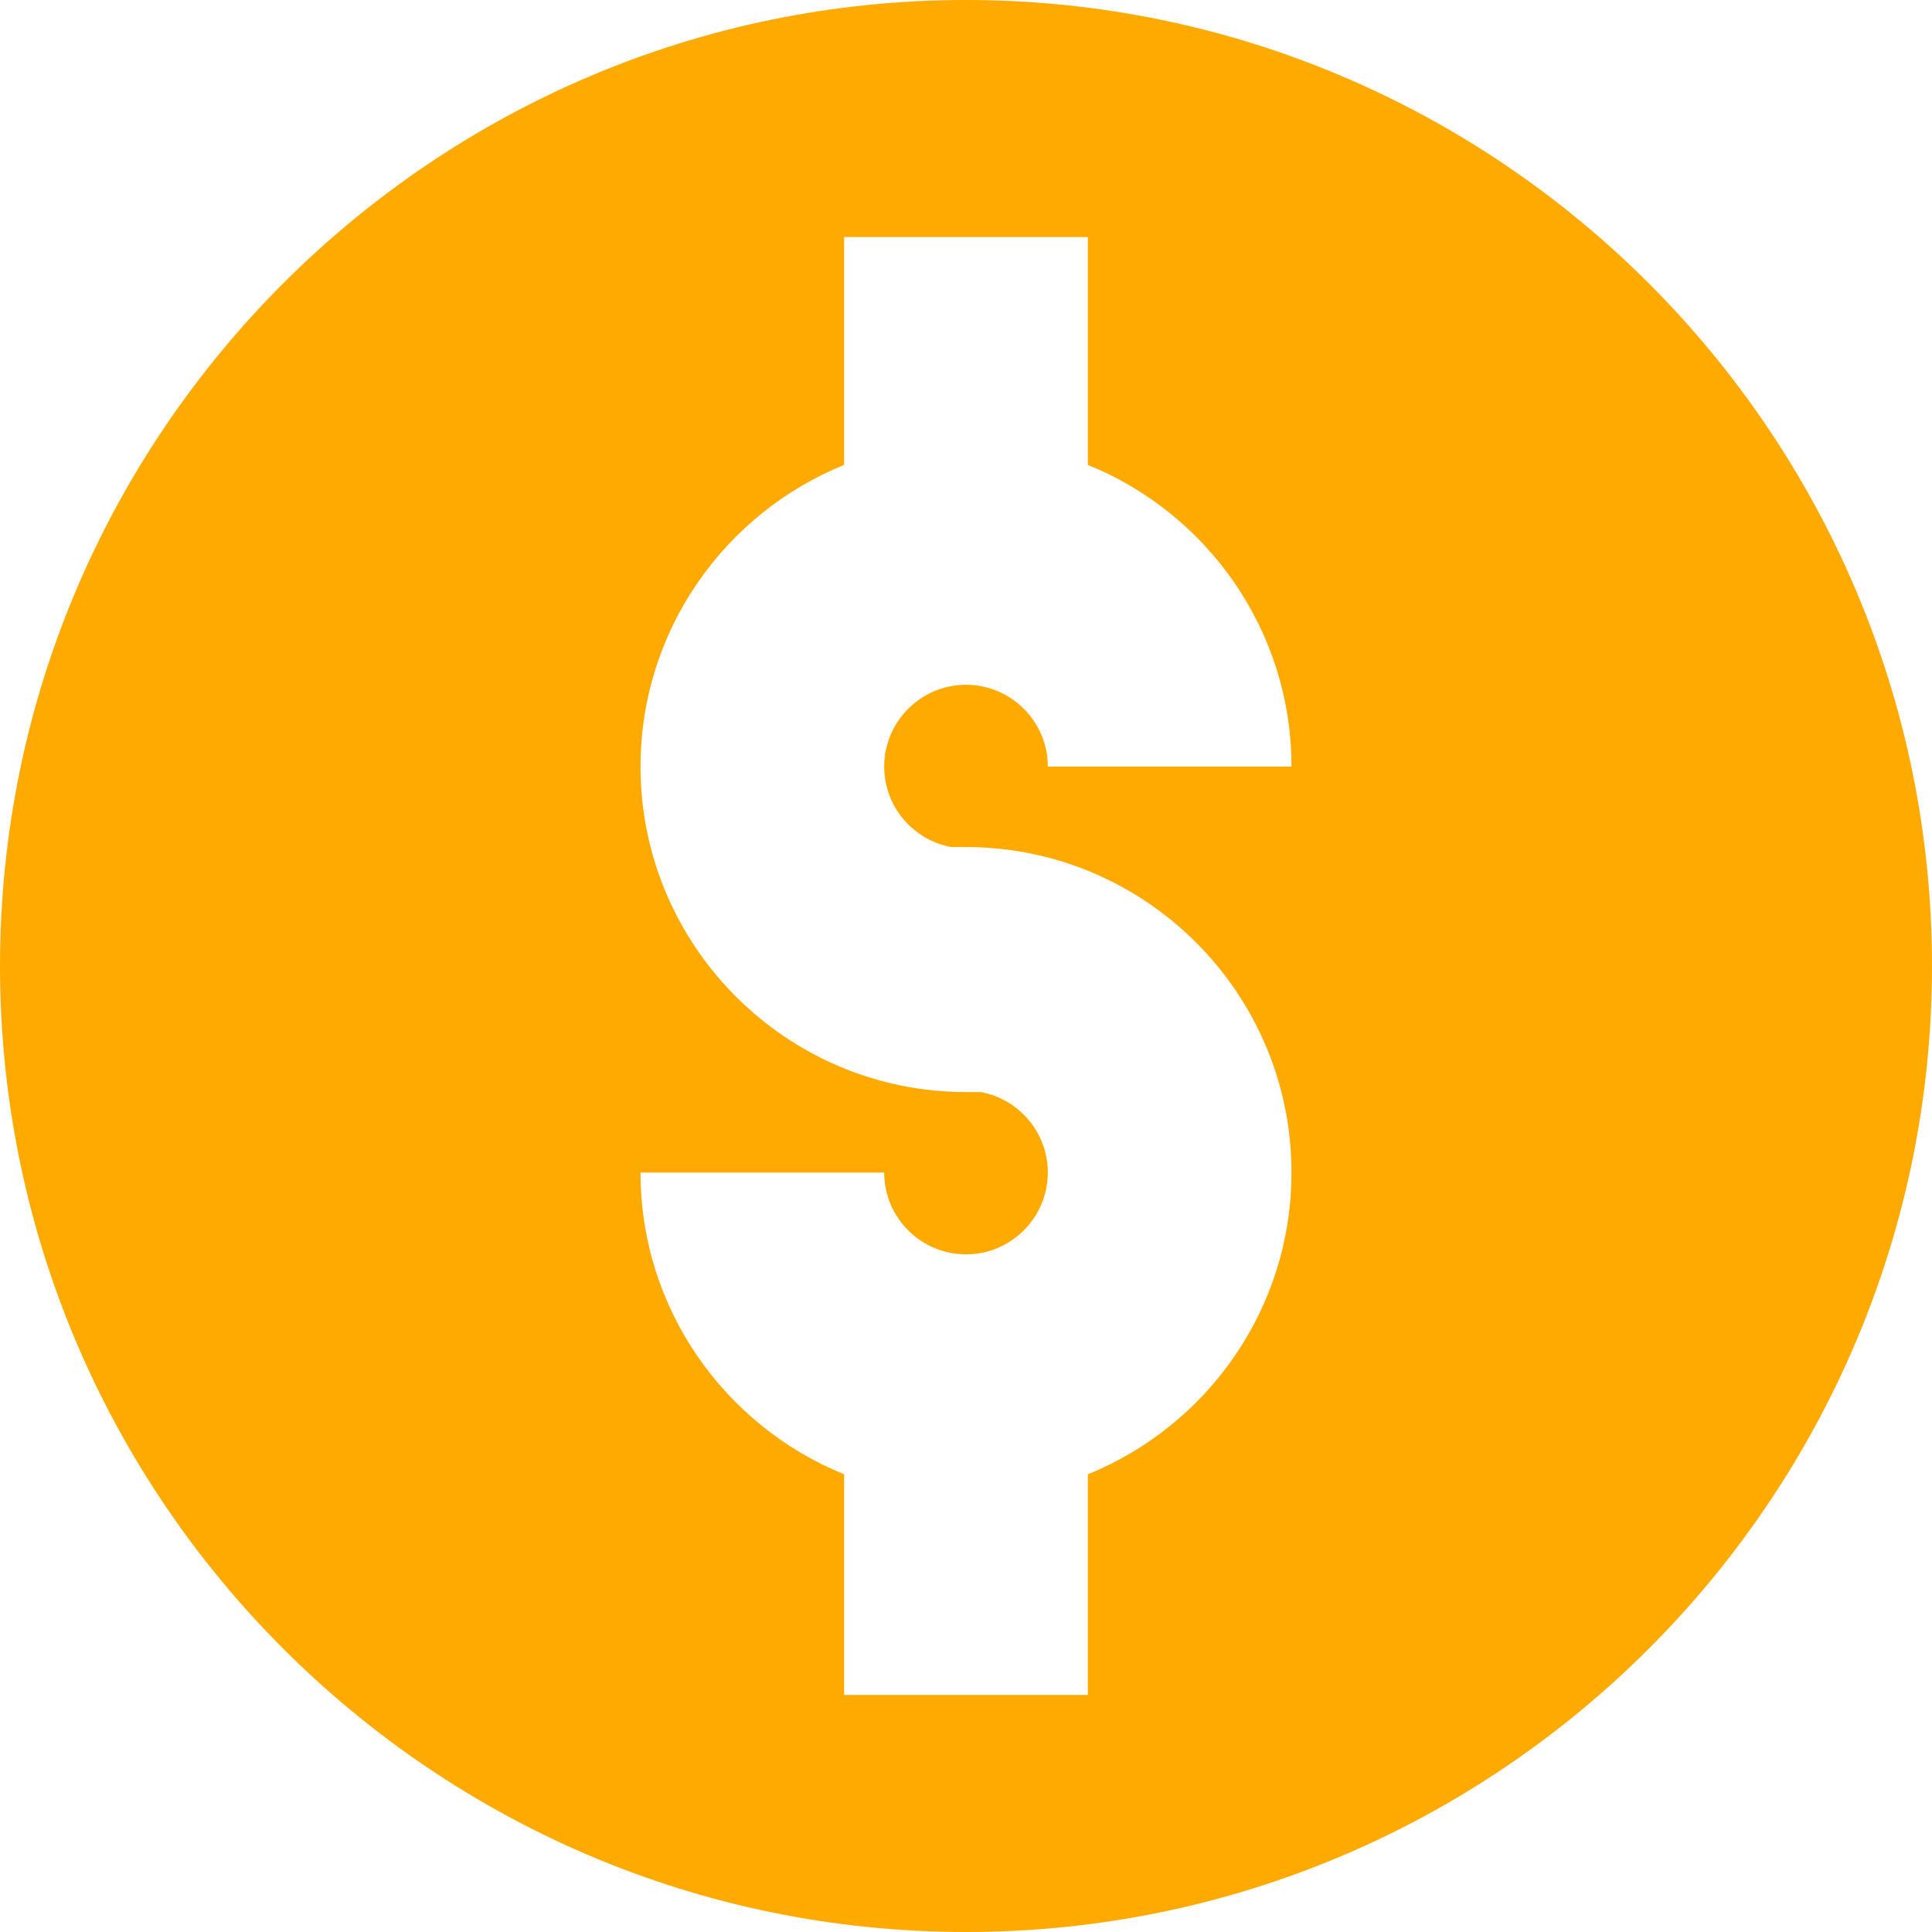 <svg width="32" height="32" viewBox="0 0 32 32" fill="none" xmlns="http://www.w3.org/2000/svg">
<path d="M16 -6.86646e-05C7.178 -6.86646e-05 0 7.178 0 16C0 24.823 7.178 32 16 32C24.822 32 32 24.823 32 16C32 7.178 24.822 -6.86646e-05 16 -6.86646e-05ZM15.756 14.03H16C18.973 14.03 21.391 16.449 21.391 19.421C21.391 21.68 19.993 23.618 18.018 24.419V28.074H13.982V24.419C12.007 23.618 10.609 21.68 10.609 19.421H14.645C14.645 20.168 15.253 20.776 16 20.776C16.747 20.776 17.355 20.168 17.355 19.421C17.355 18.757 16.875 18.203 16.244 18.088H16C13.027 18.088 10.609 15.67 10.609 12.697C10.609 10.438 12.007 8.5 13.982 7.7V3.926H18.018V7.7C19.993 8.5 21.391 10.438 21.391 12.697H17.355C17.355 11.95 16.747 11.342 16 11.342C15.253 11.342 14.645 11.95 14.645 12.697C14.645 13.361 15.125 13.915 15.756 14.03Z" fill="#FFAA00"/>
</svg>

